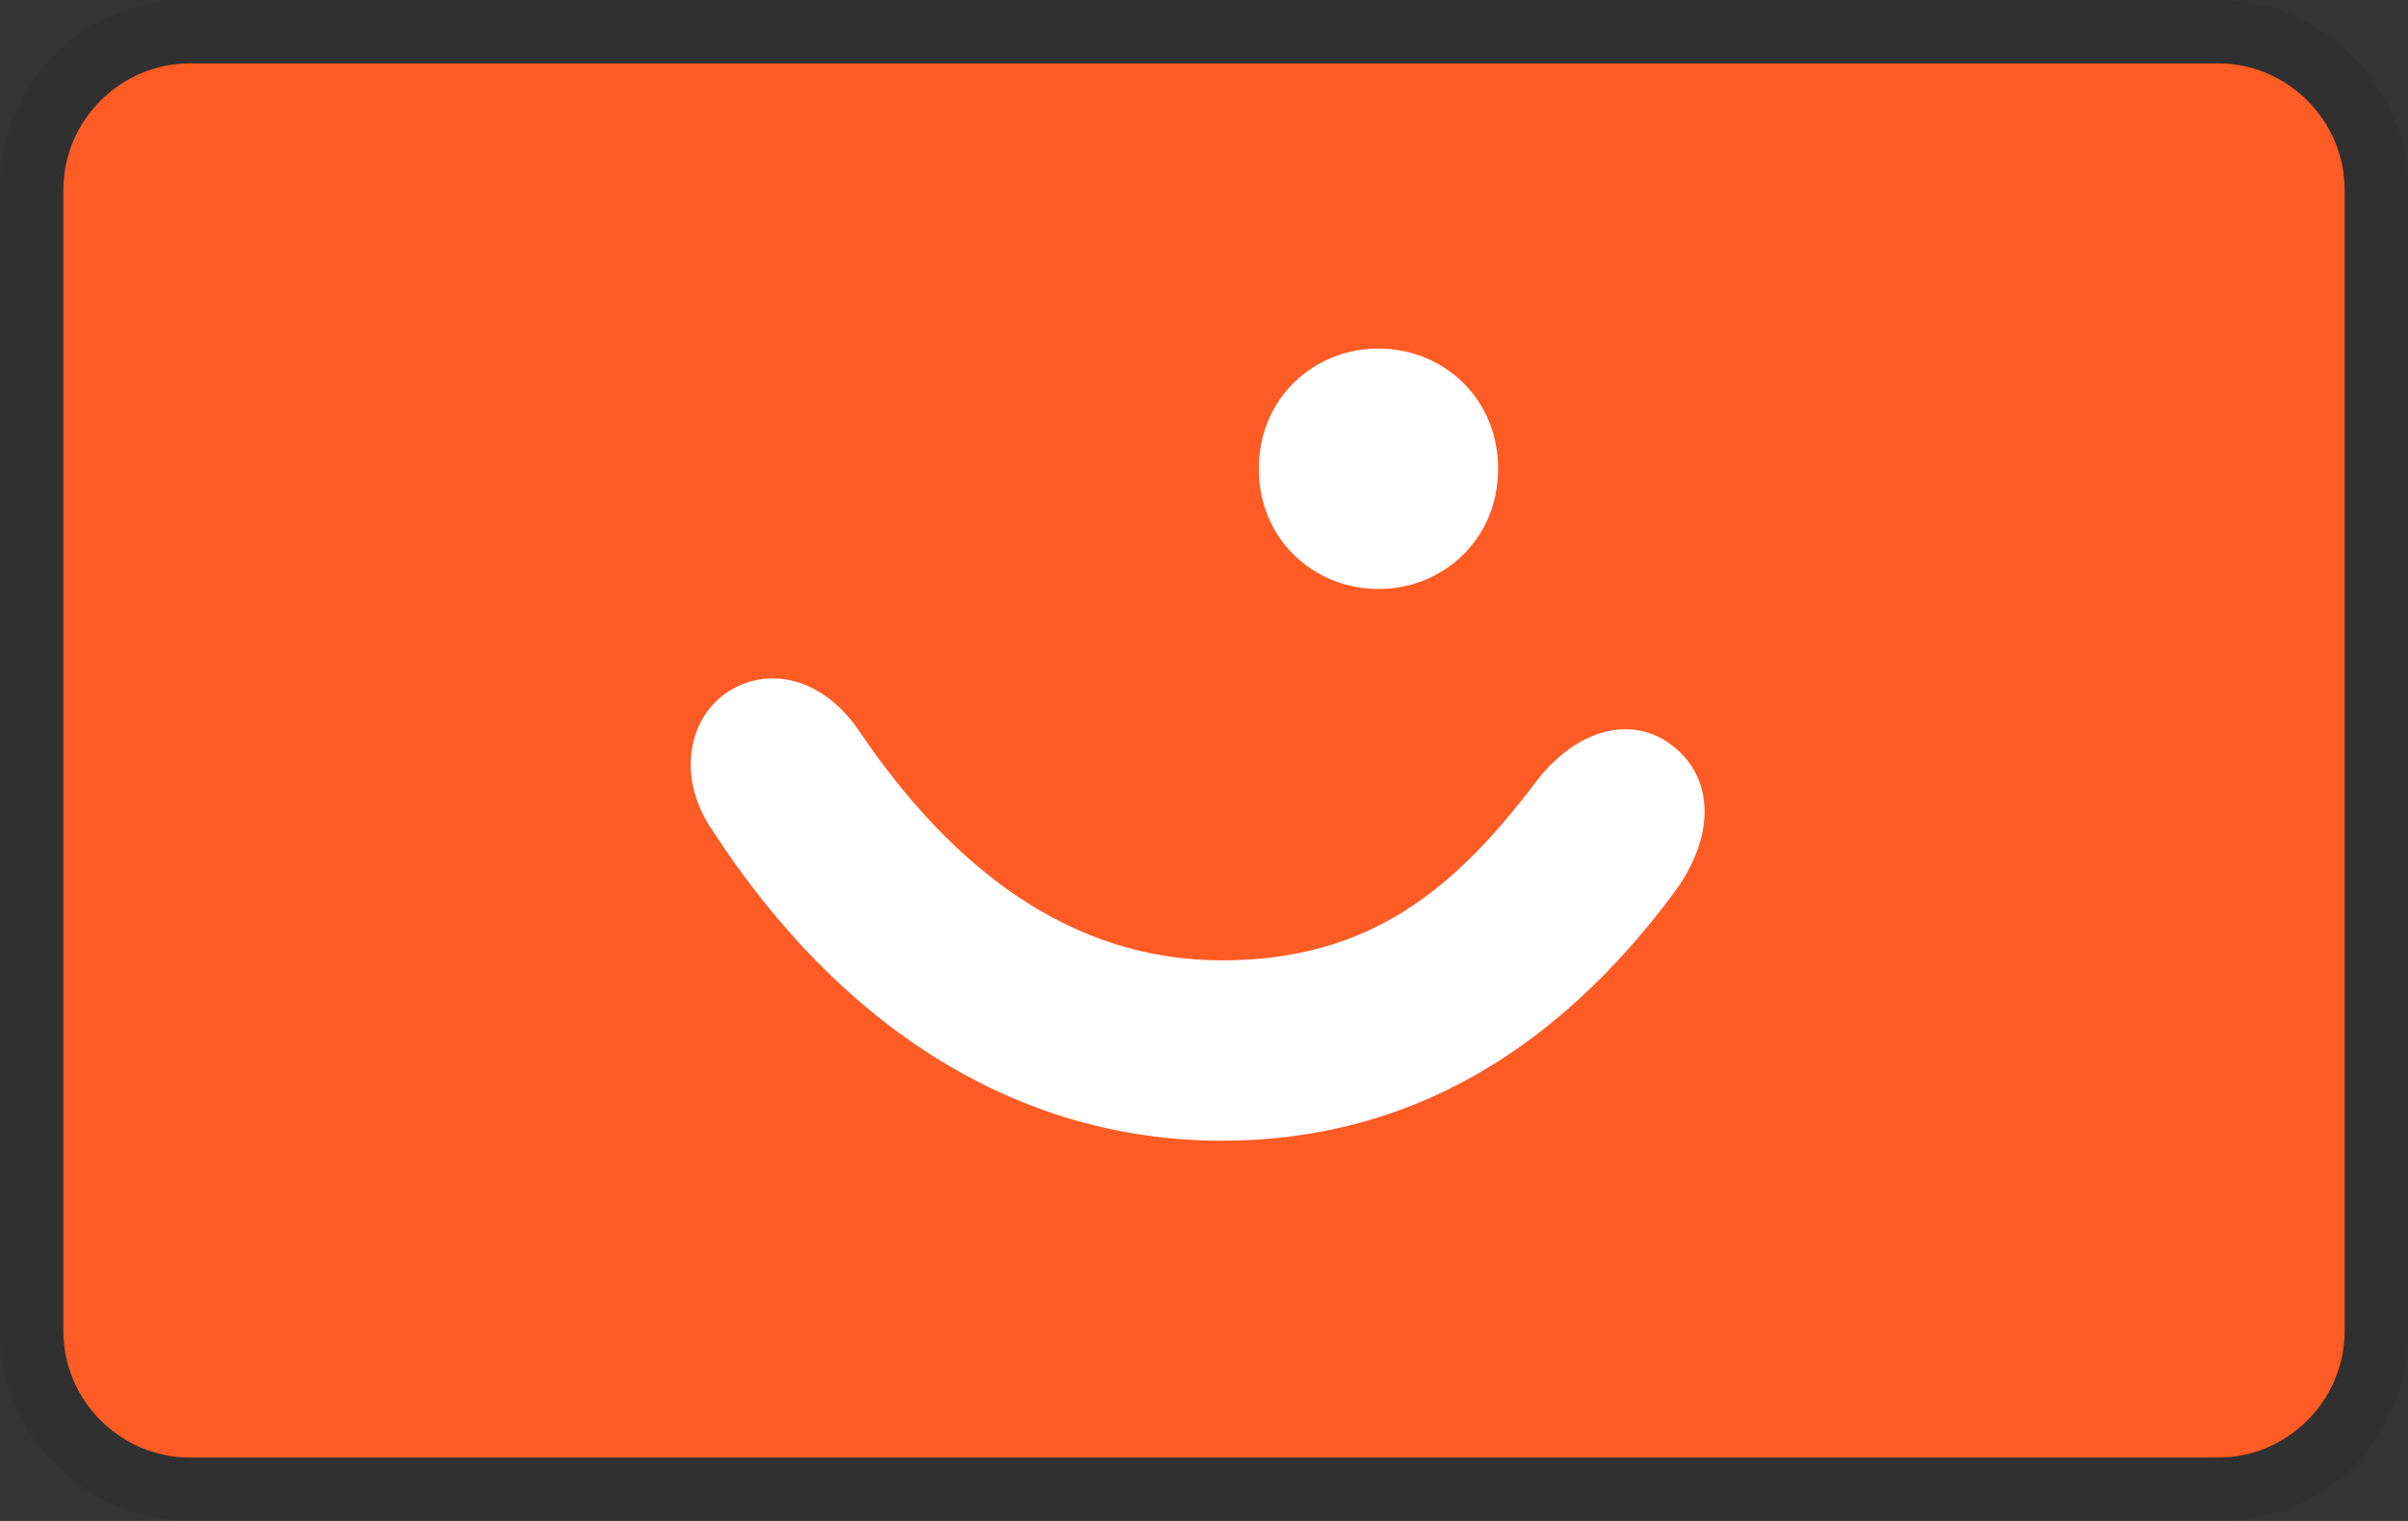 <svg viewBox="0 0 38 24" xmlns="http://www.w3.org/2000/svg" width="38" height="24" role="img" aria-labelledby="pi-vipps"><rect x="0" y="0" width="38" height="24" fill="#333333" stroke="none"/><title id="pi-vipps">Vipps</title><path opacity=".07" d="M35 0H3C1.3 0 0 1.3 0 3v18c0 1.7 1.4 3 3 3h32c1.7 0 3-1.3 3-3V3c0-1.7-1.4-3-3-3z" fill="#000"/><path d="M35 1c1.1 0 2 .9 2 2v18c0 1.1-.9 2-2 2H3c-1.1 0-2-.9-2-2V3c0-1.1.9-2 2-2h32z" fill="#FF5B24"/><path fill-rule="evenodd" clip-rule="evenodd" d="M21.753 9.294c1.017 0 1.888-.779 1.888-1.897 0-1.12-.871-1.897-1.888-1.897-1.016 0-1.888.778-1.888 1.897 0 1.118.872 1.897 1.888 1.897zm2.47 3.064c-1.26 1.653-2.59 2.796-4.939 2.796-2.396 0-4.26-1.459-5.712-3.599-.581-.875-1.477-1.07-2.13-.608-.606.438-.75 1.362-.194 2.165C13.257 16.2 16.04 18 19.284 18c2.978 0 5.302-1.46 7.117-3.891.677-.9.653-1.824 0-2.335-.606-.487-1.501-.316-2.179.584z" fill="#fff"/></svg>
